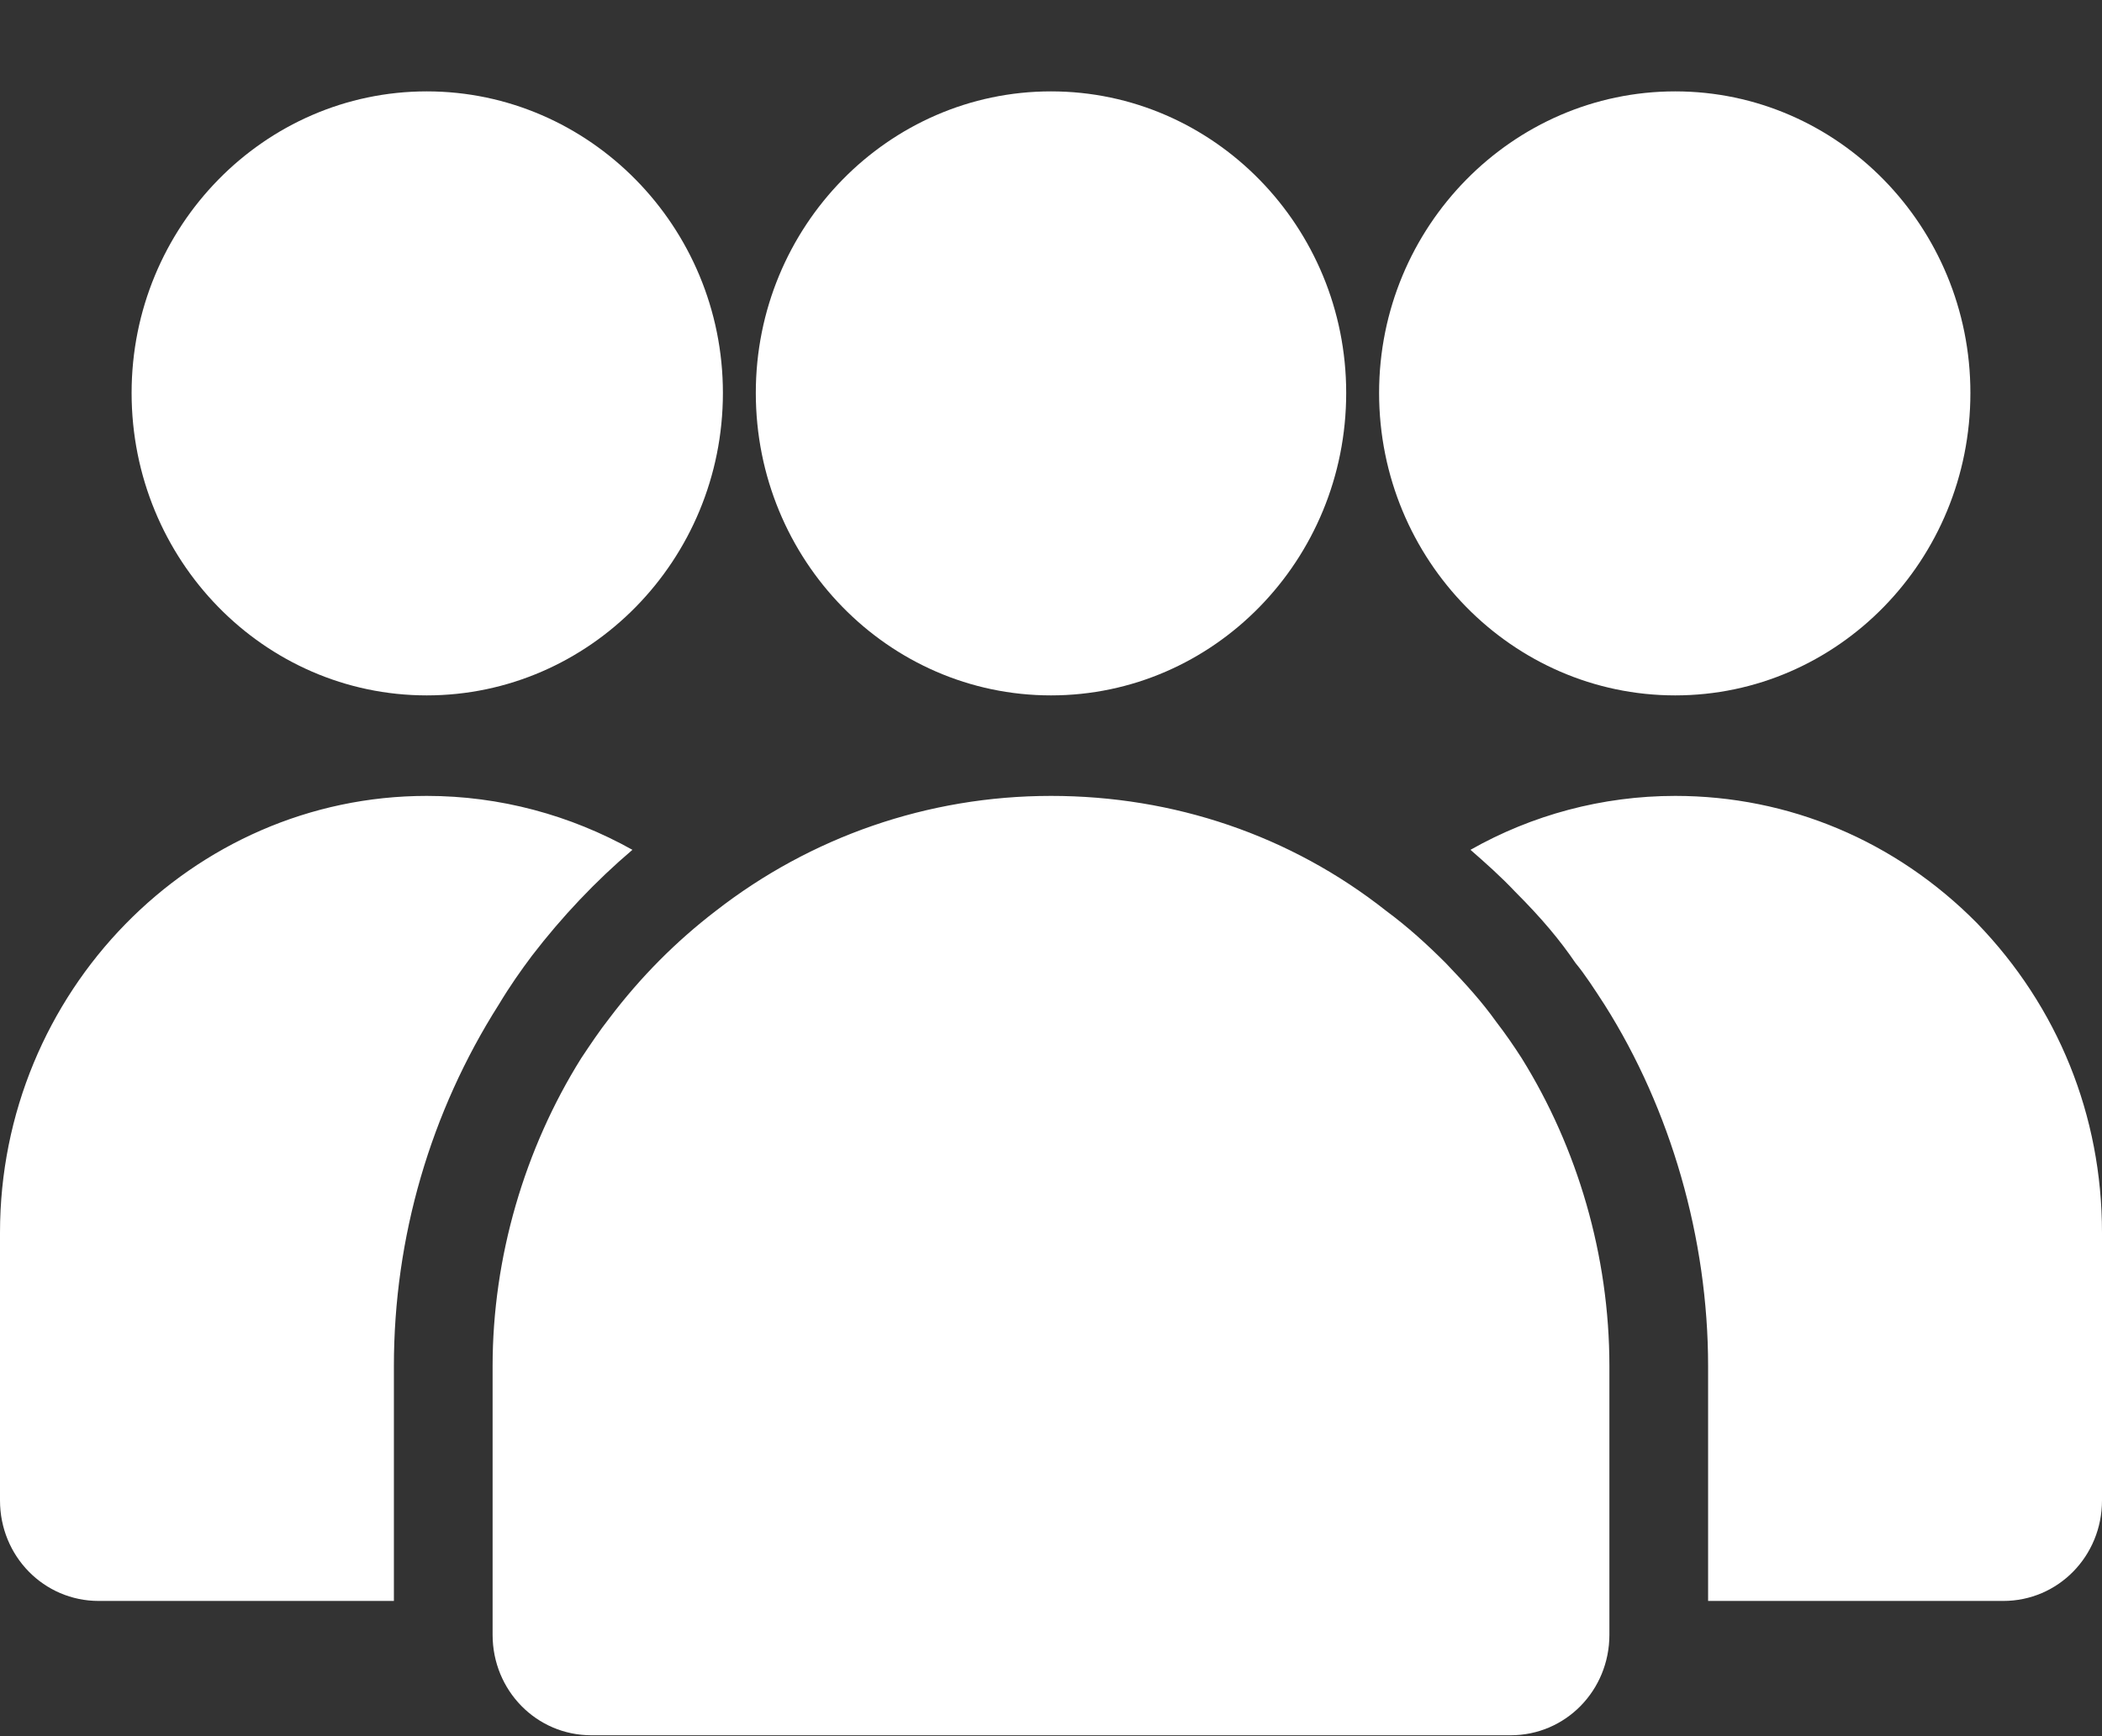 <svg xmlns="http://www.w3.org/2000/svg" viewBox="0 0 23 19" width="23" height="19">
	<rect x="0" y="0" width="23" height="19" fill="#333333" stroke="none"/>
	<style>
		tspan { white-space:pre }
		.shp0 { fill: #ffffff } 
	</style>
	<path id="Shape 573" class="shp0" d="M16.65 11.58C16.56 11.44 16.47 11.31 16.37 11.18C16.22 10.97 16.05 10.78 15.82 10.54C15.61 10.33 15.4 10.14 15.17 9.97C14.12 9.14 12.84 8.71 11.5 8.71C10.15 8.71 8.87 9.16 7.83 9.97C7.4 10.3 7.01 10.69 6.67 11.14C6.56 11.28 6.46 11.43 6.36 11.58C5.74 12.57 5.39 13.76 5.39 14.95L5.39 15.32L5.39 17.52L5.39 17.89C5.39 18.5 5.87 18.99 6.47 18.99L16.53 18.99C17.13 18.99 17.61 18.5 17.61 17.89L17.61 17.52L17.61 14.95C17.61 13.74 17.26 12.56 16.65 11.58ZM14.73 4.3C14.73 6.13 13.28 7.61 11.5 7.61C9.72 7.61 8.27 6.13 8.27 4.3C8.27 2.48 9.72 1 11.5 1C13.28 1 14.73 2.48 14.73 4.3ZM21.56 4.3C21.56 6.13 20.11 7.61 18.33 7.61C16.55 7.61 15.09 6.13 15.09 4.3C15.09 2.48 16.55 1 18.33 1C20.11 1 21.56 2.48 21.56 4.3ZM23 13.49L23 16.42C23 17.03 22.52 17.52 21.92 17.52L18.69 17.52L18.69 14.95C18.69 13.55 18.28 12.14 17.56 11C17.45 10.83 17.34 10.66 17.24 10.54C17.07 10.29 16.87 10.05 16.58 9.76C16.42 9.59 16.25 9.44 16.09 9.3C16.76 8.92 17.53 8.71 18.33 8.71C19.57 8.71 20.74 9.2 21.63 10.1C22.52 11.02 23 12.21 23 13.49ZM6.92 9.3C6.52 9.64 6.15 10.03 5.82 10.46C5.7 10.62 5.58 10.79 5.46 10.99C4.71 12.17 4.31 13.54 4.31 14.95L4.31 17.52L1.08 17.52C0.48 17.52 0 17.03 0 16.42L0 13.49C0 10.86 2.1 8.71 4.67 8.71C5.47 8.71 6.24 8.92 6.92 9.3ZM7.91 4.3C7.91 6.13 6.45 7.61 4.67 7.61C2.89 7.61 1.44 6.13 1.44 4.3C1.44 2.48 2.89 1 4.67 1C6.45 1 7.91 2.48 7.91 4.3Z" />
</svg>